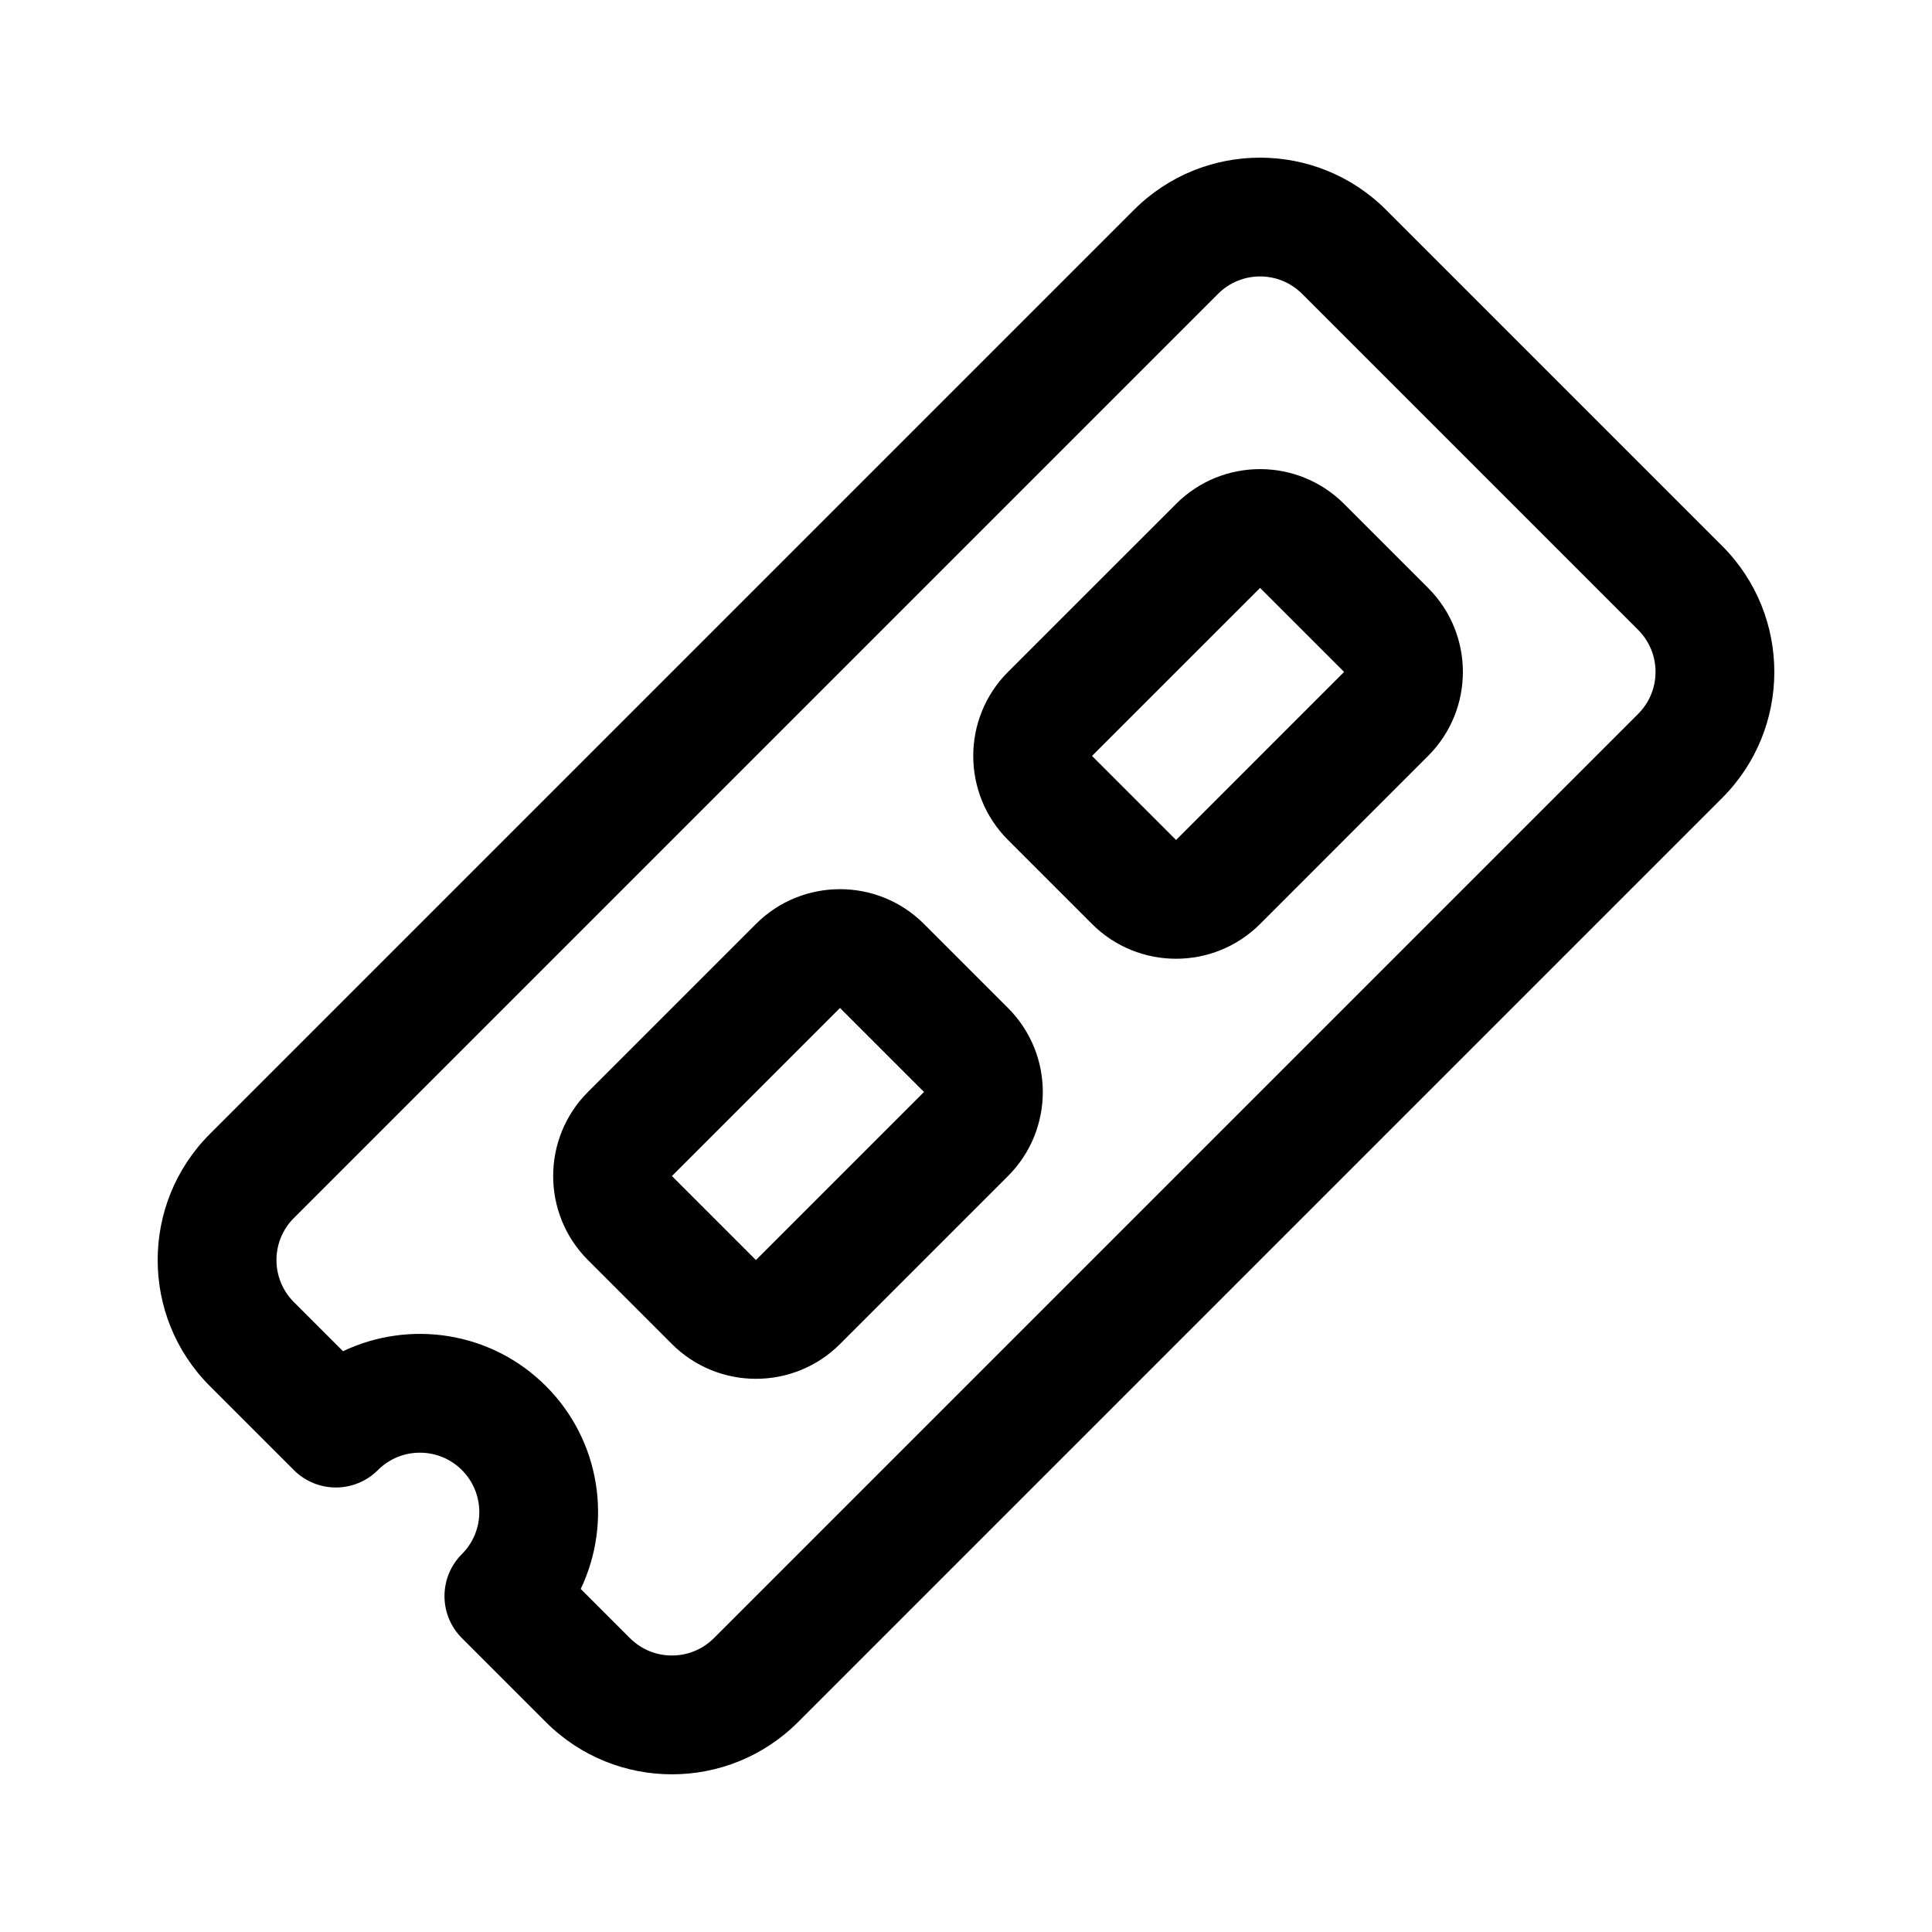 <?xml version="1.0" encoding="UTF-8"?>
<!-- Uploaded to: SVG Find, www.svgrepo.com, Generator: SVG Find Mixer Tools -->
<svg fill="#000000" width="800px" height="800px" version="1.1" viewBox="144 144 512 512" xmlns="http://www.w3.org/2000/svg">
 <path d="m199.61 511.32 22.262 22.262c6.156 6.156 16.121 6.156 22.277 0 6.141-6.141 16.105-6.141 22.262 0 6.141 6.156 6.141 16.121 0 22.262-6.156 6.156-6.156 16.121 0 22.277l22.262 22.262c18.438 18.438 48.367 18.438 66.801 0l244.91-244.91c18.438-18.438 18.438-48.367 0-66.801l-89.062-89.062c-18.438-18.438-48.367-18.438-66.801 0l-244.91 244.91c-18.438 18.438-18.438 48.367 0 66.801zm22.262-22.262c-6.141-6.141-6.141-16.121 0-22.262l244.93-244.93c6.141-6.141 16.121-6.141 22.262 0l89.062 89.062c6.141 6.141 6.141 16.121 0 22.262l-244.93 244.93c-6.141 6.141-16.121 6.141-22.262 0l-13.035-13.035c8.375-17.555 5.305-39.234-9.227-53.766s-36.211-17.602-53.766-9.227l-13.035-13.035zm77.934-55.672c-12.281 12.297-12.281 32.242 0 44.539l22.262 22.262c12.297 12.281 32.242 12.281 44.539 0l44.523-44.523c12.297-12.297 12.297-32.242 0-44.539l-22.262-22.262c-12.297-12.297-32.242-12.297-44.539 0zm89.062 0-44.539 44.539-22.262-22.262 44.539-44.539zm22.262-111.32c-12.281 12.297-12.281 32.242 0 44.539l22.262 22.262c12.297 12.281 32.242 12.281 44.539 0l44.523-44.539c12.297-12.281 12.297-32.227 0-44.523l-22.262-22.262c-12.297-12.297-32.242-12.297-44.523 0zm66.801-22.262 22.262 22.262-44.523 44.539-22.277-22.277z" fill-rule="evenodd"/>
</svg>